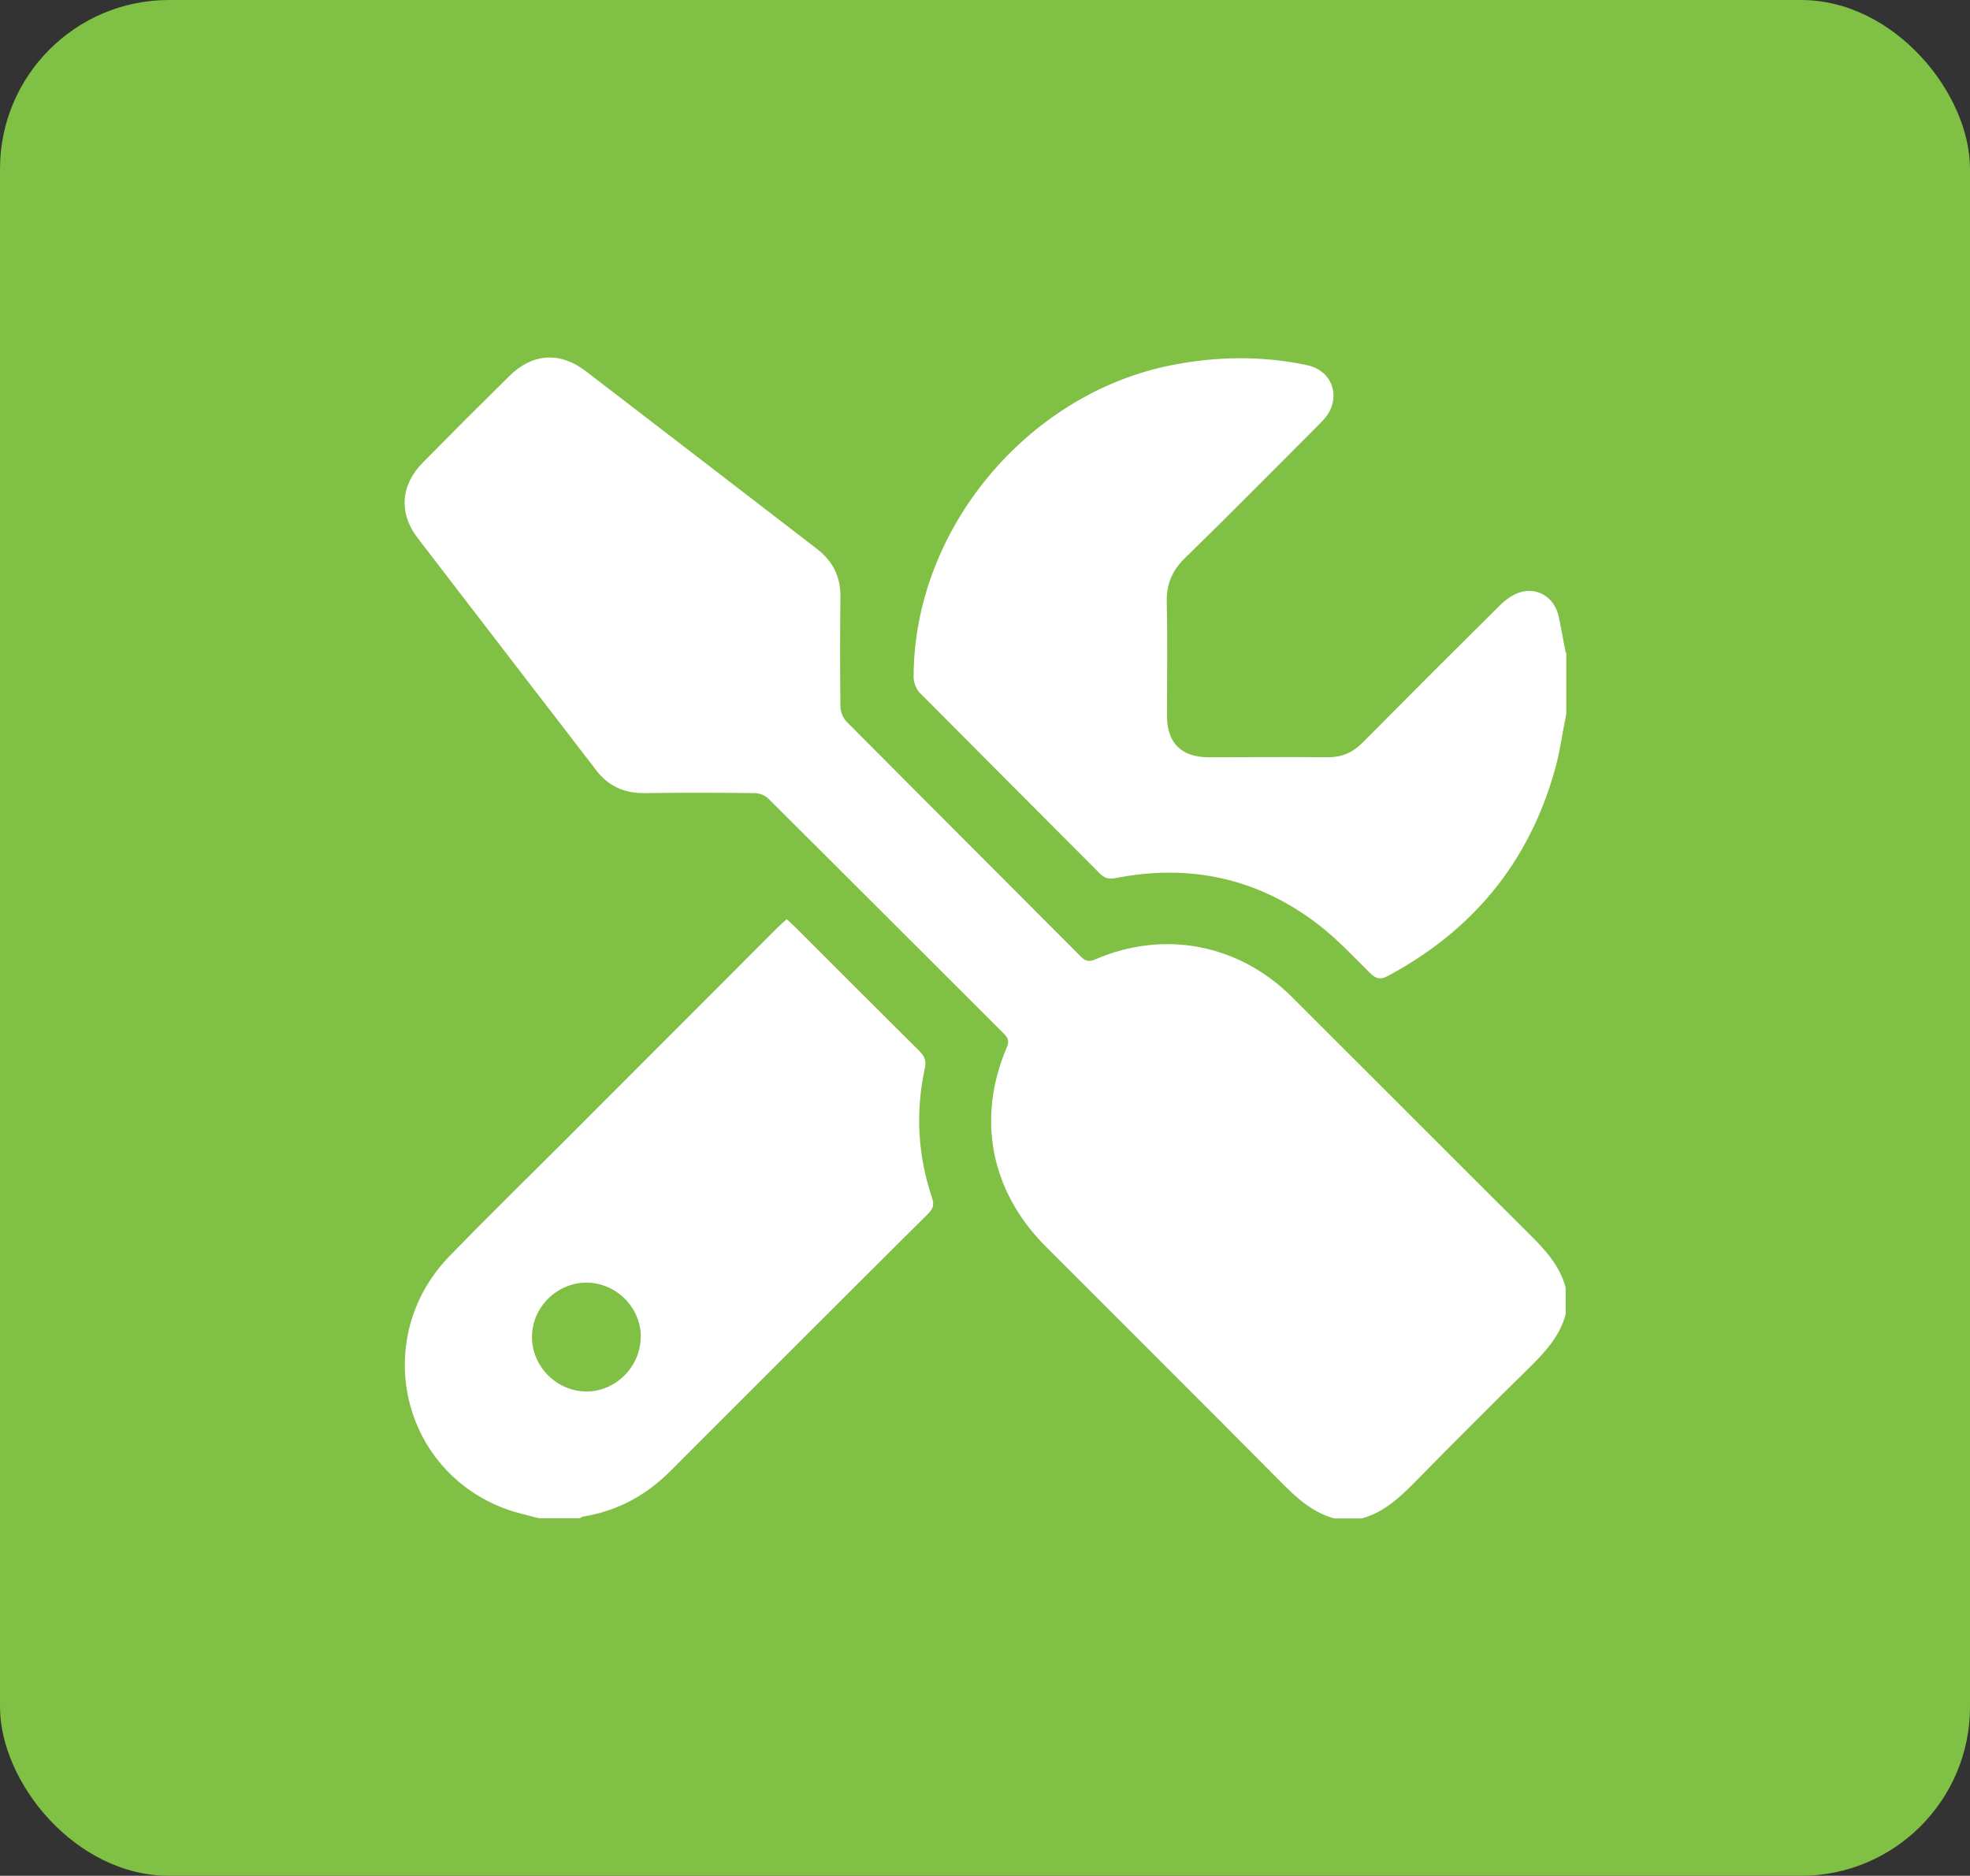 <?xml version="1.0" encoding="UTF-8"?> <svg xmlns="http://www.w3.org/2000/svg" id="Layer_2" data-name="Layer 2" viewBox="0 0 90.13 85.83"><rect x="0" y="0" width="90.13" height="85.83" fill="#333333" stroke="none"/><defs><style> .cls-1 { fill: #7fc045; } .cls-1, .cls-2 { stroke-width: 0px; } .cls-2 { fill: #fff; } </style></defs><g id="Layer_1-2" data-name="Layer 1"><g><g id="Layer_1-3" data-name="Layer 1"><rect class="cls-1" x="0" y="0" width="90.13" height="85.83" rx="7.73" ry="7.73"></rect></g><path class="cls-2" d="M61.05,69.48c-1-.27-1.73-.94-2.44-1.66-3.58-3.61-7.18-7.19-10.77-10.79-2.51-2.51-3.17-5.84-1.78-9.1.12-.28.07-.42-.12-.62-3.6-3.59-7.19-7.19-10.79-10.77-.15-.15-.41-.25-.63-.25-1.69-.02-3.39-.02-5.08,0-.9,0-1.61-.33-2.15-1.03-2.73-3.55-5.46-7.09-8.18-10.64-.88-1.14-.78-2.43.24-3.46,1.31-1.33,2.63-2.65,3.96-3.96,1.05-1.04,2.32-1.12,3.5-.21,3.52,2.7,7.04,5.41,10.56,8.12.74.57,1.1,1.29,1.08,2.23-.02,1.66-.02,3.32,0,4.98,0,.24.12.54.29.71,3.56,3.58,7.13,7.15,10.69,10.72.22.23.39.28.7.14,3.14-1.35,6.55-.69,8.98,1.73,3.62,3.61,7.23,7.24,10.86,10.85.72.71,1.39,1.44,1.66,2.44v1.24c-.28,1.02-.97,1.75-1.7,2.47-1.74,1.7-3.46,3.43-5.16,5.16-.72.73-1.45,1.42-2.47,1.7h-1.24ZM71.63,29.86c-.11-.55-.2-1.11-.32-1.66-.19-.86-.97-1.36-1.79-1.09-.34.11-.67.36-.93.62-2.1,2.08-4.19,4.17-6.27,6.27-.44.44-.94.65-1.57.65-1.81-.02-3.63,0-5.44,0-1.26,0-1.92-.65-1.92-1.91,0-1.73.03-3.46-.01-5.18-.02-.82.24-1.45.83-2.02,2.04-1.99,4.04-4.02,6.06-6.04.16-.16.32-.32.45-.5.63-.93.19-2.05-.91-2.29-2.07-.44-4.14-.41-6.22,0-6.63,1.32-11.8,7.56-11.79,14.28,0,.24.12.55.28.71,2.74,2.76,5.49,5.51,8.23,8.26.22.22.4.28.72.22,3.4-.67,6.52,0,9.28,2.12.86.66,1.61,1.47,2.38,2.23.26.26.46.31.8.13,3.87-2.07,6.45-5.18,7.64-9.41.24-.84.35-1.72.53-2.58v-2.8ZM26.51,69.48c.06-.03.12-.08.18-.09,1.55-.25,2.86-.96,3.97-2.07,3.93-3.93,7.86-7.87,11.81-11.79.25-.25.27-.45.16-.76-.64-1.92-.75-3.89-.32-5.87.08-.37-.01-.57-.25-.81-1.9-1.89-3.79-3.78-5.69-5.68-.12-.12-.24-.23-.38-.35-.14.13-.26.23-.37.34-3.33,3.34-6.67,6.67-10,10.01-1.69,1.69-3.39,3.35-5.05,5.06-3.59,3.7-2.28,9.73,2.5,11.55.51.19,1.05.31,1.58.45h1.87ZM29.31,61.17c.01,1.36-1.15,2.52-2.51,2.5-1.35-.02-2.47-1.16-2.46-2.5,0-1.35,1.14-2.48,2.49-2.48,1.35,0,2.48,1.12,2.49,2.47Z"></path></g></g></svg> 
